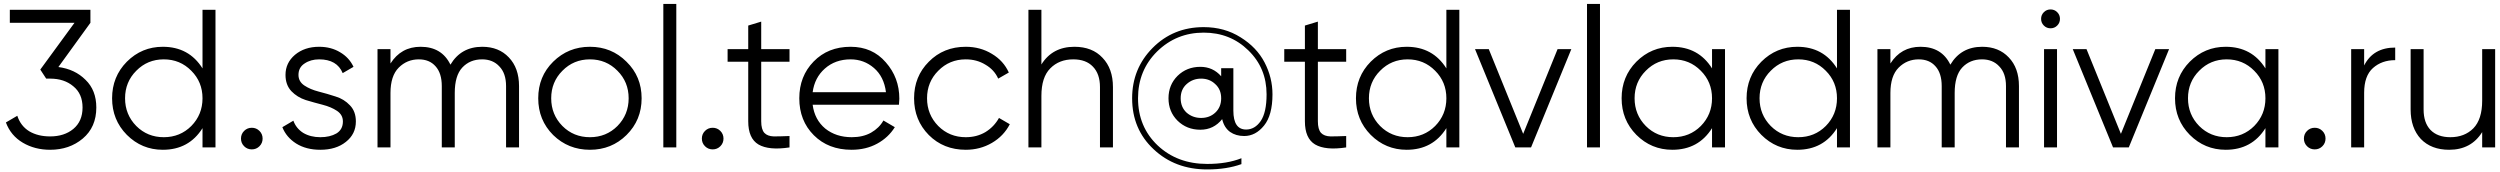 <?xml version="1.0" encoding="UTF-8"?> <svg xmlns="http://www.w3.org/2000/svg" width="407" height="28" viewBox="0 0 407 28" fill="none"><path d="M9.504 10.912C11.296 11.147 12.768 11.84 13.92 12.992C15.093 14.123 15.68 15.627 15.68 17.504C15.68 19.637 14.944 21.323 13.472 22.56C12.021 23.776 10.251 24.384 8.16 24.384C6.496 24.384 5.013 24 3.712 23.232C2.411 22.464 1.493 21.365 0.96 19.936L2.816 18.848C3.179 19.957 3.829 20.8 4.768 21.376C5.707 21.931 6.837 22.208 8.16 22.208C9.696 22.208 10.955 21.803 11.936 20.992C12.939 20.16 13.44 18.997 13.44 17.504C13.44 16.011 12.939 14.859 11.936 14.048C10.955 13.216 9.696 12.8 8.16 12.8V12.768L8.128 12.8H7.52L6.56 11.328L12.128 3.712H1.6V1.6H14.72V3.712L9.504 10.912ZM32.969 1.6H35.081V24H32.969V20.864C31.497 23.211 29.342 24.384 26.505 24.384C24.222 24.384 22.27 23.573 20.649 21.952C19.049 20.331 18.249 18.347 18.249 16C18.249 13.653 19.049 11.669 20.649 10.048C22.27 8.427 24.222 7.616 26.505 7.616C29.342 7.616 31.497 8.789 32.969 11.136V1.6ZM22.185 20.512C23.401 21.728 24.894 22.336 26.665 22.336C28.435 22.336 29.929 21.728 31.145 20.512C32.361 19.275 32.969 17.771 32.969 16C32.969 14.229 32.361 12.736 31.145 11.52C29.929 10.283 28.435 9.664 26.665 9.664C24.894 9.664 23.401 10.283 22.185 11.52C20.969 12.736 20.361 14.229 20.361 16C20.361 17.771 20.969 19.275 22.185 20.512ZM42.24 23.808C41.899 24.149 41.483 24.32 40.992 24.32C40.502 24.32 40.086 24.149 39.745 23.808C39.403 23.467 39.233 23.051 39.233 22.56C39.233 22.069 39.403 21.653 39.745 21.312C40.086 20.971 40.502 20.8 40.992 20.8C41.483 20.8 41.899 20.971 42.24 21.312C42.582 21.653 42.752 22.069 42.752 22.56C42.752 23.051 42.582 23.467 42.24 23.808ZM48.592 12.192C48.592 12.917 48.911 13.493 49.551 13.92C50.191 14.347 50.97 14.677 51.888 14.912C52.805 15.147 53.722 15.413 54.639 15.712C55.557 15.989 56.336 16.469 56.975 17.152C57.615 17.813 57.935 18.688 57.935 19.776C57.935 21.141 57.392 22.251 56.303 23.104C55.237 23.957 53.85 24.384 52.144 24.384C50.608 24.384 49.295 24.043 48.208 23.36C47.141 22.677 46.394 21.792 45.968 20.704L47.76 19.648C48.058 20.48 48.592 21.141 49.359 21.632C50.149 22.101 51.077 22.336 52.144 22.336C53.189 22.336 54.063 22.133 54.767 21.728C55.471 21.301 55.824 20.651 55.824 19.776C55.824 19.051 55.504 18.475 54.864 18.048C54.224 17.621 53.445 17.291 52.528 17.056C51.61 16.821 50.693 16.565 49.776 16.288C48.858 15.989 48.08 15.509 47.44 14.848C46.8 14.165 46.48 13.28 46.48 12.192C46.48 10.891 46.992 9.803 48.016 8.928C49.061 8.053 50.373 7.616 51.952 7.616C53.253 7.616 54.394 7.915 55.376 8.512C56.357 9.088 57.082 9.877 57.551 10.88L55.791 11.904C55.173 10.411 53.893 9.664 51.952 9.664C51.034 9.664 50.245 9.888 49.584 10.336C48.922 10.763 48.592 11.381 48.592 12.192ZM78.515 7.616C80.307 7.616 81.747 8.192 82.835 9.344C83.944 10.496 84.499 12.053 84.499 14.016V24H82.387V14.016C82.387 12.629 82.024 11.563 81.299 10.816C80.595 10.048 79.656 9.664 78.483 9.664C77.16 9.664 76.083 10.112 75.251 11.008C74.44 11.883 74.035 13.259 74.035 15.136V24H71.923V14.016C71.923 12.608 71.581 11.531 70.899 10.784C70.237 10.037 69.331 9.664 68.179 9.664C66.899 9.664 65.811 10.112 64.915 11.008C64.019 11.904 63.571 13.28 63.571 15.136V24H61.459V8H63.571V10.336C64.723 8.523 66.355 7.616 68.467 7.616C70.771 7.616 72.392 8.587 73.331 10.528C74.483 8.587 76.211 7.616 78.515 7.616ZM101.992 21.984C100.37 23.584 98.386 24.384 96.04 24.384C93.693 24.384 91.698 23.584 90.056 21.984C88.434 20.363 87.624 18.368 87.624 16C87.624 13.632 88.434 11.648 90.056 10.048C91.698 8.427 93.693 7.616 96.04 7.616C98.386 7.616 100.37 8.427 101.992 10.048C103.634 11.648 104.456 13.632 104.456 16C104.456 18.368 103.634 20.363 101.992 21.984ZM91.56 20.512C92.776 21.728 94.269 22.336 96.04 22.336C97.81 22.336 99.304 21.728 100.52 20.512C101.736 19.275 102.344 17.771 102.344 16C102.344 14.229 101.736 12.736 100.52 11.52C99.304 10.283 97.81 9.664 96.04 9.664C94.269 9.664 92.776 10.283 91.56 11.52C90.344 12.736 89.736 14.229 89.736 16C89.736 17.771 90.344 19.275 91.56 20.512ZM107.99 24V0.64H110.102V24H107.99ZM117.272 23.808C116.93 24.149 116.514 24.32 116.024 24.32C115.533 24.32 115.117 24.149 114.776 23.808C114.434 23.467 114.264 23.051 114.264 22.56C114.264 22.069 114.434 21.653 114.776 21.312C115.117 20.971 115.533 20.8 116.024 20.8C116.514 20.8 116.93 20.971 117.272 21.312C117.613 21.653 117.784 22.069 117.784 22.56C117.784 23.051 117.613 23.467 117.272 23.808ZM128.533 10.048H123.925V19.744C123.925 20.619 124.095 21.248 124.437 21.632C124.778 21.995 125.29 22.187 125.973 22.208C126.655 22.208 127.509 22.187 128.533 22.144V24C126.293 24.341 124.607 24.181 123.477 23.52C122.367 22.859 121.812 21.6 121.812 19.744V10.048H118.453V8H121.812V4.16L123.925 3.52V8H128.533V10.048ZM138.476 7.616C140.844 7.616 142.753 8.459 144.204 10.144C145.676 11.808 146.412 13.781 146.412 16.064C146.412 16.299 146.39 16.629 146.348 17.056H132.3C132.513 18.677 133.196 19.968 134.348 20.928C135.521 21.867 136.961 22.336 138.668 22.336C139.884 22.336 140.929 22.091 141.804 21.6C142.7 21.088 143.372 20.427 143.82 19.616L145.676 20.704C144.972 21.835 144.012 22.731 142.796 23.392C141.58 24.053 140.193 24.384 138.636 24.384C136.118 24.384 134.07 23.595 132.492 22.016C130.913 20.437 130.124 18.432 130.124 16C130.124 13.611 130.902 11.616 132.46 10.016C134.017 8.416 136.022 7.616 138.476 7.616ZM138.476 9.664C136.812 9.664 135.414 10.165 134.284 11.168C133.174 12.149 132.513 13.429 132.3 15.008H144.236C144.022 13.323 143.372 12.011 142.284 11.072C141.196 10.133 139.926 9.664 138.476 9.664ZM157.227 24.384C154.817 24.384 152.811 23.584 151.211 21.984C149.611 20.363 148.811 18.368 148.811 16C148.811 13.632 149.611 11.648 151.211 10.048C152.811 8.427 154.817 7.616 157.227 7.616C158.806 7.616 160.225 8 161.483 8.768C162.742 9.515 163.659 10.528 164.235 11.808L162.507 12.8C162.081 11.84 161.387 11.083 160.427 10.528C159.489 9.952 158.422 9.664 157.227 9.664C155.457 9.664 153.963 10.283 152.747 11.52C151.531 12.736 150.923 14.229 150.923 16C150.923 17.771 151.531 19.275 152.747 20.512C153.963 21.728 155.457 22.336 157.227 22.336C158.422 22.336 159.489 22.059 160.427 21.504C161.366 20.928 162.102 20.16 162.635 19.2L164.395 20.224C163.734 21.504 162.763 22.517 161.483 23.264C160.203 24.011 158.785 24.384 157.227 24.384ZM174.916 7.616C176.857 7.616 178.382 8.213 179.492 9.408C180.622 10.581 181.188 12.171 181.188 14.176V24H179.076V14.176C179.076 12.747 178.692 11.637 177.924 10.848C177.177 10.059 176.11 9.664 174.724 9.664C173.188 9.664 171.94 10.155 170.98 11.136C170.02 12.096 169.54 13.589 169.54 15.616V24H167.428V1.6H169.54V10.496C170.734 8.576 172.526 7.616 174.916 7.616ZM195.959 4.416C198.221 4.416 200.226 4.971 201.975 6.08C203.725 7.168 205.026 8.533 205.879 10.176C206.733 11.819 207.159 13.547 207.159 15.36C207.159 17.621 206.701 19.317 205.783 20.448C204.866 21.579 203.789 22.144 202.551 22.144C201.655 22.144 200.887 21.92 200.247 21.472C199.607 21.003 199.181 20.309 198.967 19.392C198.05 20.544 196.866 21.12 195.415 21.12C193.943 21.12 192.706 20.629 191.703 19.648C190.722 18.667 190.231 17.451 190.231 16C190.231 14.549 190.722 13.333 191.703 12.352C192.706 11.371 193.943 10.88 195.415 10.88C196.781 10.88 197.911 11.392 198.807 12.416V11.104H200.791V18.016C200.791 20.064 201.485 21.088 202.871 21.088C203.81 21.088 204.599 20.629 205.239 19.712C205.879 18.773 206.199 17.323 206.199 15.36C206.199 12.501 205.207 10.112 203.223 8.192C201.261 6.272 198.839 5.312 195.959 5.312C192.994 5.312 190.466 6.336 188.375 8.384C186.306 10.432 185.271 12.971 185.271 16C185.271 19.093 186.338 21.653 188.471 23.68C190.605 25.685 193.293 26.688 196.535 26.688C198.69 26.688 200.546 26.379 202.103 25.76V26.72C200.503 27.296 198.647 27.584 196.535 27.584C193.037 27.584 190.125 26.485 187.799 24.288C185.474 22.112 184.311 19.349 184.311 16C184.311 12.779 185.421 10.048 187.639 7.808C189.879 5.547 192.653 4.416 195.959 4.416ZM193.175 18.336C193.837 18.912 194.626 19.2 195.543 19.2C196.461 19.2 197.229 18.912 197.847 18.336C198.487 17.739 198.807 16.96 198.807 16C198.807 15.04 198.487 14.272 197.847 13.696C197.229 13.099 196.461 12.8 195.543 12.8C194.626 12.8 193.837 13.099 193.175 13.696C192.535 14.272 192.215 15.04 192.215 16C192.215 16.96 192.535 17.739 193.175 18.336ZM219.158 10.048H214.55V19.744C214.55 20.619 214.72 21.248 215.062 21.632C215.403 21.995 215.915 22.187 216.598 22.208C217.28 22.208 218.134 22.187 219.158 22.144V24C216.918 24.341 215.232 24.181 214.102 23.52C212.992 22.859 212.438 21.6 212.438 19.744V10.048H209.078V8H212.438V4.16L214.55 3.52V8H219.158V10.048ZM235.469 1.6H237.581V24H235.469V20.864C233.997 23.211 231.842 24.384 229.005 24.384C226.722 24.384 224.77 23.573 223.149 21.952C221.549 20.331 220.749 18.347 220.749 16C220.749 13.653 221.549 11.669 223.149 10.048C224.77 8.427 226.722 7.616 229.005 7.616C231.842 7.616 233.997 8.789 235.469 11.136V1.6ZM224.685 20.512C225.901 21.728 227.394 22.336 229.165 22.336C230.935 22.336 232.429 21.728 233.645 20.512C234.861 19.275 235.469 17.771 235.469 16C235.469 14.229 234.861 12.736 233.645 11.52C232.429 10.283 230.935 9.664 229.165 9.664C227.394 9.664 225.901 10.283 224.685 11.52C223.469 12.736 222.861 14.229 222.861 16C222.861 17.771 223.469 19.275 224.685 20.512ZM253.573 8H255.812L249.253 24H246.693L240.133 8H242.373L247.973 21.792L253.573 8ZM258.365 24V0.64H260.477V24H258.365ZM278.719 8H280.831V24H278.719V20.864C277.247 23.211 275.092 24.384 272.255 24.384C269.972 24.384 268.02 23.573 266.399 21.952C264.799 20.331 263.999 18.347 263.999 16C263.999 13.653 264.799 11.669 266.399 10.048C268.02 8.427 269.972 7.616 272.255 7.616C275.092 7.616 277.247 8.789 278.719 11.136V8ZM267.935 20.512C269.151 21.728 270.644 22.336 272.415 22.336C274.185 22.336 275.679 21.728 276.895 20.512C278.111 19.275 278.719 17.771 278.719 16C278.719 14.229 278.111 12.736 276.895 11.52C275.679 10.283 274.185 9.664 272.415 9.664C270.644 9.664 269.151 10.283 267.935 11.52C266.719 12.736 266.111 14.229 266.111 16C266.111 17.771 266.719 19.275 267.935 20.512ZM299.062 1.6H301.175V24H299.062V20.864C297.591 23.211 295.436 24.384 292.599 24.384C290.316 24.384 288.364 23.573 286.743 21.952C285.143 20.331 284.343 18.347 284.343 16C284.343 13.653 285.143 11.669 286.743 10.048C288.364 8.427 290.316 7.616 292.599 7.616C295.436 7.616 297.591 8.789 299.062 11.136V1.6ZM288.279 20.512C289.495 21.728 290.988 22.336 292.759 22.336C294.529 22.336 296.023 21.728 297.239 20.512C298.455 19.275 299.062 17.771 299.062 16C299.062 14.229 298.455 12.736 297.239 11.52C296.023 10.283 294.529 9.664 292.759 9.664C290.988 9.664 289.495 10.283 288.279 11.52C287.063 12.736 286.455 14.229 286.455 16C286.455 17.771 287.063 19.275 288.279 20.512ZM322.702 7.616C324.494 7.616 325.934 8.192 327.022 9.344C328.132 10.496 328.686 12.053 328.686 14.016V24H326.574V14.016C326.574 12.629 326.212 11.563 325.486 10.816C324.782 10.048 323.844 9.664 322.67 9.664C321.348 9.664 320.27 10.112 319.438 11.008C318.628 11.883 318.222 13.259 318.222 15.136V24H316.11V14.016C316.11 12.608 315.769 11.531 315.086 10.784C314.425 10.037 313.518 9.664 312.366 9.664C311.086 9.664 309.998 10.112 309.102 11.008C308.206 11.904 307.758 13.28 307.758 15.136V24H305.646V8H307.758V10.336C308.91 8.523 310.542 7.616 312.654 7.616C314.958 7.616 316.58 8.587 317.518 10.528C318.67 8.587 320.398 7.616 322.702 7.616ZM334.915 4.16C334.617 4.459 334.254 4.608 333.827 4.608C333.401 4.608 333.038 4.459 332.739 4.16C332.441 3.861 332.291 3.499 332.291 3.072C332.291 2.645 332.441 2.283 332.739 1.984C333.038 1.685 333.401 1.536 333.827 1.536C334.254 1.536 334.617 1.685 334.915 1.984C335.214 2.283 335.363 2.645 335.363 3.072C335.363 3.499 335.214 3.861 334.915 4.16ZM332.771 24V8H334.883V24H332.771ZM350.885 8H353.125L346.565 24H344.005L337.445 8H339.685L345.285 21.792L350.885 8ZM368.812 8H370.925V24H368.812V20.864C367.341 23.211 365.186 24.384 362.349 24.384C360.066 24.384 358.114 23.573 356.493 21.952C354.893 20.331 354.093 18.347 354.093 16C354.093 13.653 354.893 11.669 356.493 10.048C358.114 8.427 360.066 7.616 362.349 7.616C365.186 7.616 367.341 8.789 368.812 11.136V8ZM358.029 20.512C359.245 21.728 360.738 22.336 362.509 22.336C364.279 22.336 365.773 21.728 366.989 20.512C368.205 19.275 368.812 17.771 368.812 16C368.812 14.229 368.205 12.736 366.989 11.52C365.773 10.283 364.279 9.664 362.509 9.664C360.738 9.664 359.245 10.283 358.029 11.52C356.813 12.736 356.205 14.229 356.205 16C356.205 17.771 356.813 19.275 358.029 20.512ZM378.084 23.808C377.743 24.149 377.327 24.32 376.836 24.32C376.346 24.32 375.93 24.149 375.588 23.808C375.247 23.467 375.076 23.051 375.076 22.56C375.076 22.069 375.247 21.653 375.588 21.312C375.93 20.971 376.346 20.8 376.836 20.8C377.327 20.8 377.743 20.971 378.084 21.312C378.426 21.653 378.596 22.069 378.596 22.56C378.596 23.051 378.426 23.467 378.084 23.808ZM384.883 10.656C385.865 8.715 387.55 7.744 389.939 7.744V9.792C388.489 9.792 387.283 10.219 386.323 11.072C385.363 11.925 384.883 13.269 384.883 15.104V24H382.771V8H384.883V10.656ZM404.098 8H406.21V24H404.098V21.504C402.903 23.424 401.111 24.384 398.722 24.384C396.78 24.384 395.244 23.797 394.114 22.624C393.004 21.429 392.45 19.829 392.45 17.824V8H394.562V17.824C394.562 19.253 394.935 20.363 395.682 21.152C396.45 21.941 397.527 22.336 398.914 22.336C400.45 22.336 401.698 21.856 402.658 20.896C403.618 19.915 404.098 18.411 404.098 16.384V8Z" fill="black"></path></svg> 